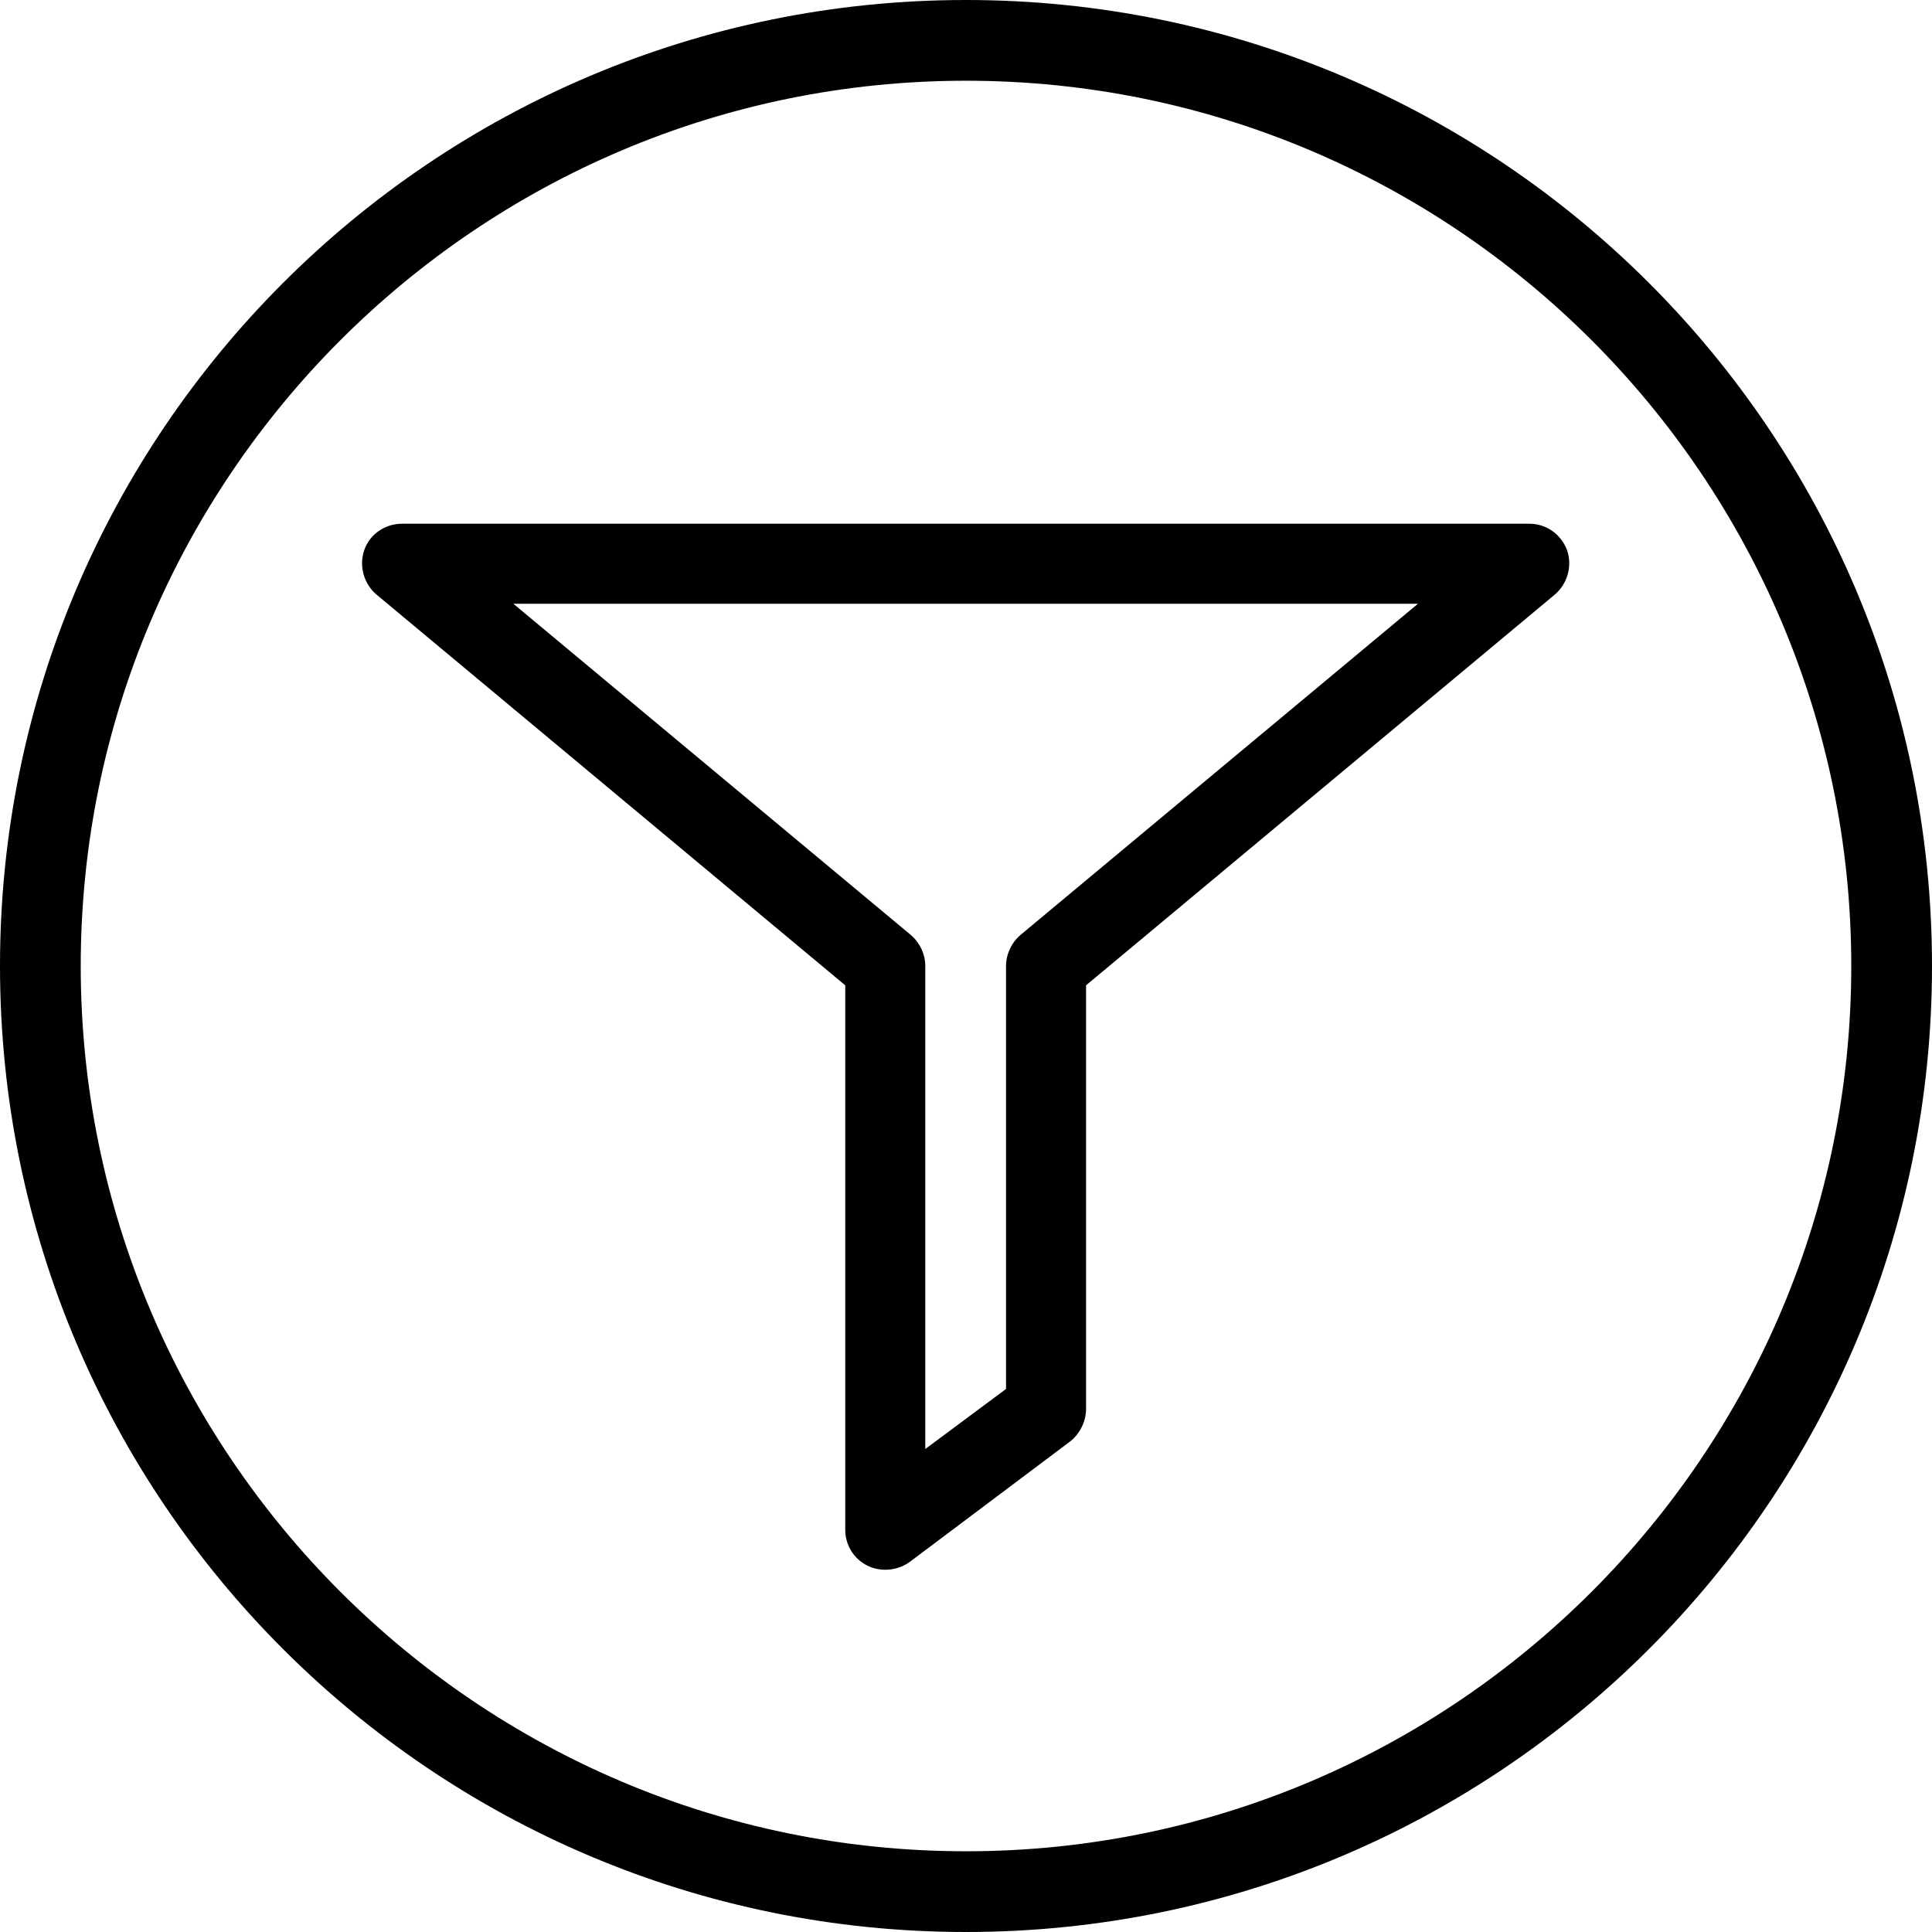 <?xml version="1.0" encoding="utf-8"?>
<!-- Generator: Adobe Illustrator 22.1.0, SVG Export Plug-In . SVG Version: 6.00 Build 0)  -->
<svg version="1.1" id="Vrstva_1" xmlns="http://www.w3.org/2000/svg" xmlns:xlink="http://www.w3.org/1999/xlink" x="0px" y="0px"
	 viewBox="0 0 280 280" style="enable-background:new 0 0 280 280;" xml:space="preserve">
<style type="text/css">
	.st0{display:none;fill:#FFFFFF;}
</style>
<circle class="st0" cx="140" cy="140" r="100"/>
<g id="filter">
	<path d="M140,0C62.7,0,0,62.7,0,140c0,77.3,62.7,140,140,140c77.3,0,140-62.7,140-140C280,62.7,217.3,0,140,0L140,0L140,0z
		 M140,11.7c70.8,0,128.3,57.6,128.3,128.3S210.8,268.3,140,268.3c-70.8,0-128.3-57.6-128.3-128.3S69.2,11.7,140,11.7"/>
	<path d="M74.4,87.5l57.6,48c1.3,1.1,2.1,2.8,2.1,4.5v70l11.7-8.7V140c0-1.7,0.8-3.4,2.1-4.5l57.6-48H74.4L74.4,87.5z M128.3,227.5
		c-0.9,0-1.8-0.2-2.6-0.6c-2-1-3.2-3-3.2-5.2v-78.9L54.6,86.2c-1.9-1.6-2.6-4.2-1.8-6.5c0.8-2.3,3-3.8,5.5-3.8h163.3
		c2.5,0,4.6,1.5,5.5,3.8c0.8,2.3,0.1,4.9-1.8,6.5l-67.9,56.6v61.4c0,1.8-0.9,3.6-2.3,4.7l-23.3,17.5
		C130.8,227.1,129.6,227.5,128.3,227.5L128.3,227.5z"/>
</g>
</svg>

